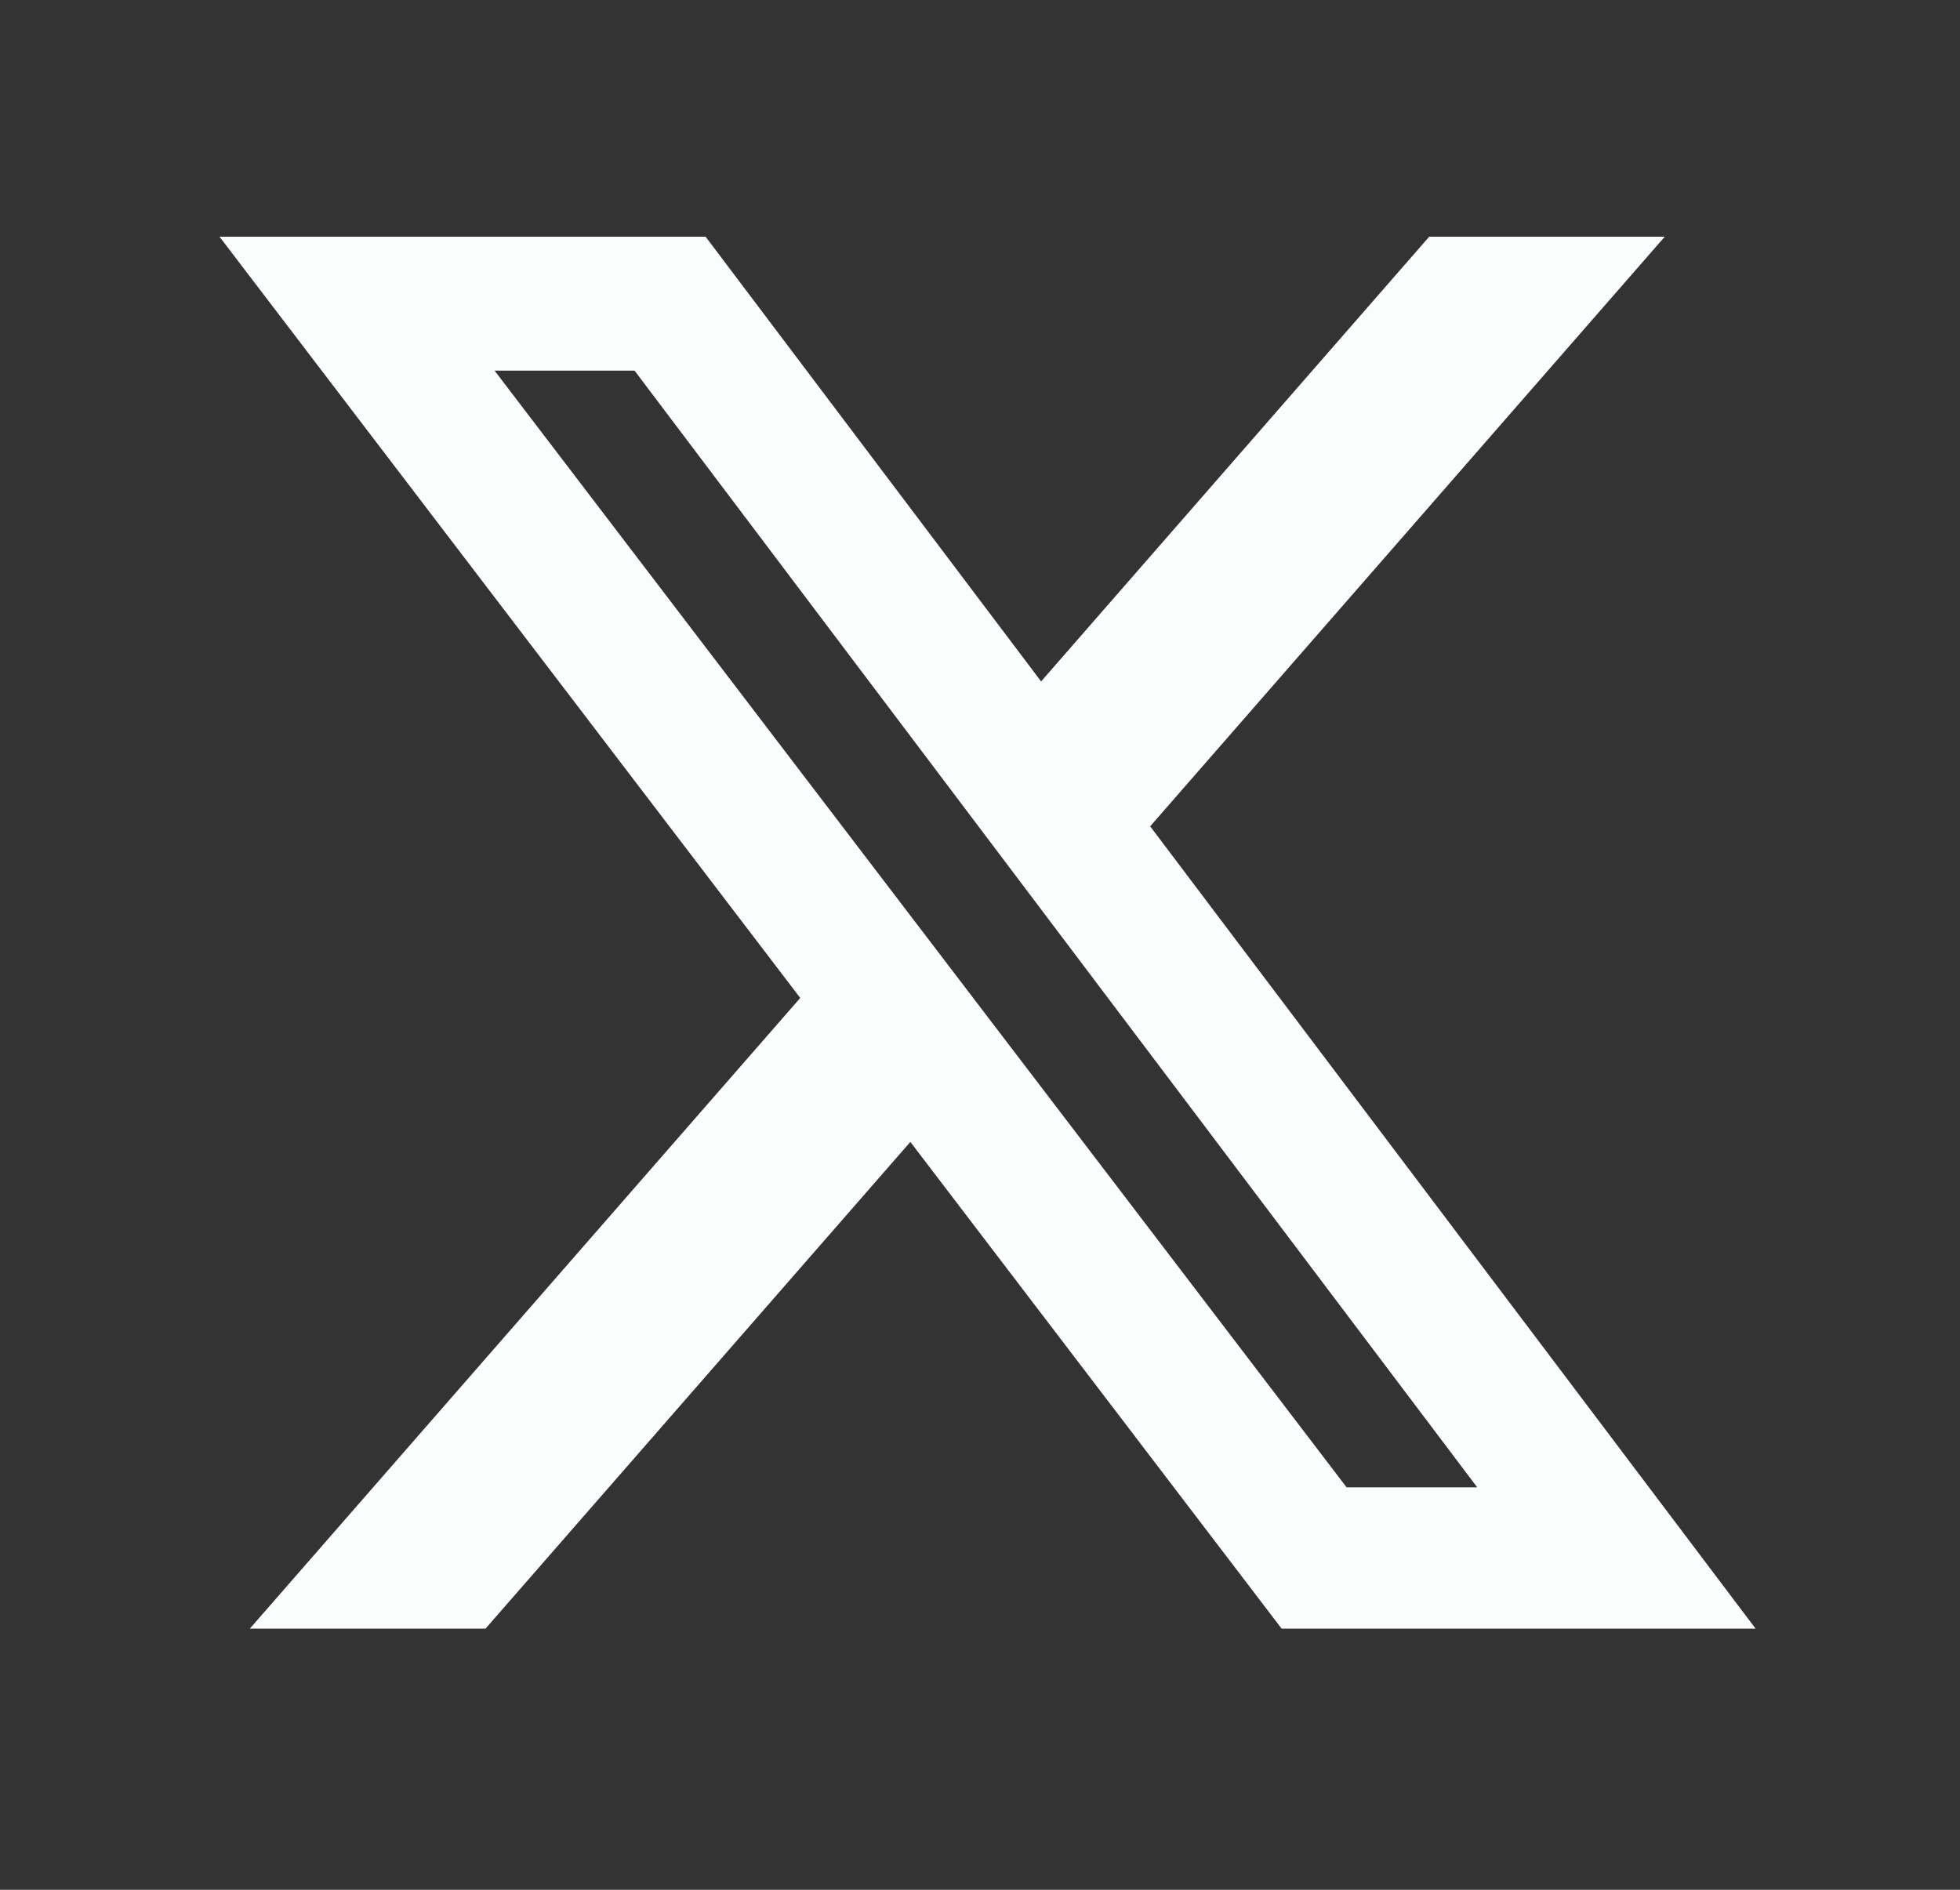 <svg width="28" height="27" viewBox="0 0 28 27" fill="none" xmlns="http://www.w3.org/2000/svg">
<rect x="0" y="0" width="28" height="27" fill="#333333" stroke="none"/>
<g clip-path="url(#clip0_20820_1733)">
<path d="M20.417 3.382H23.782L16.431 11.806L25.08 23.269H18.309L13.005 16.315L6.936 23.269H3.569L11.432 14.258L3.136 3.382H10.08L14.873 9.736L20.417 3.382ZM19.237 21.25H21.103L9.065 5.295H7.065L19.237 21.25Z" fill="#FBFCFC"/>
</g>
<defs>
<clipPath id="clip0_20820_1733">
<rect width="21.944" height="21.944" fill="white" transform="translate(3.138 2.353)"/>
</clipPath>
</defs>
</svg>
